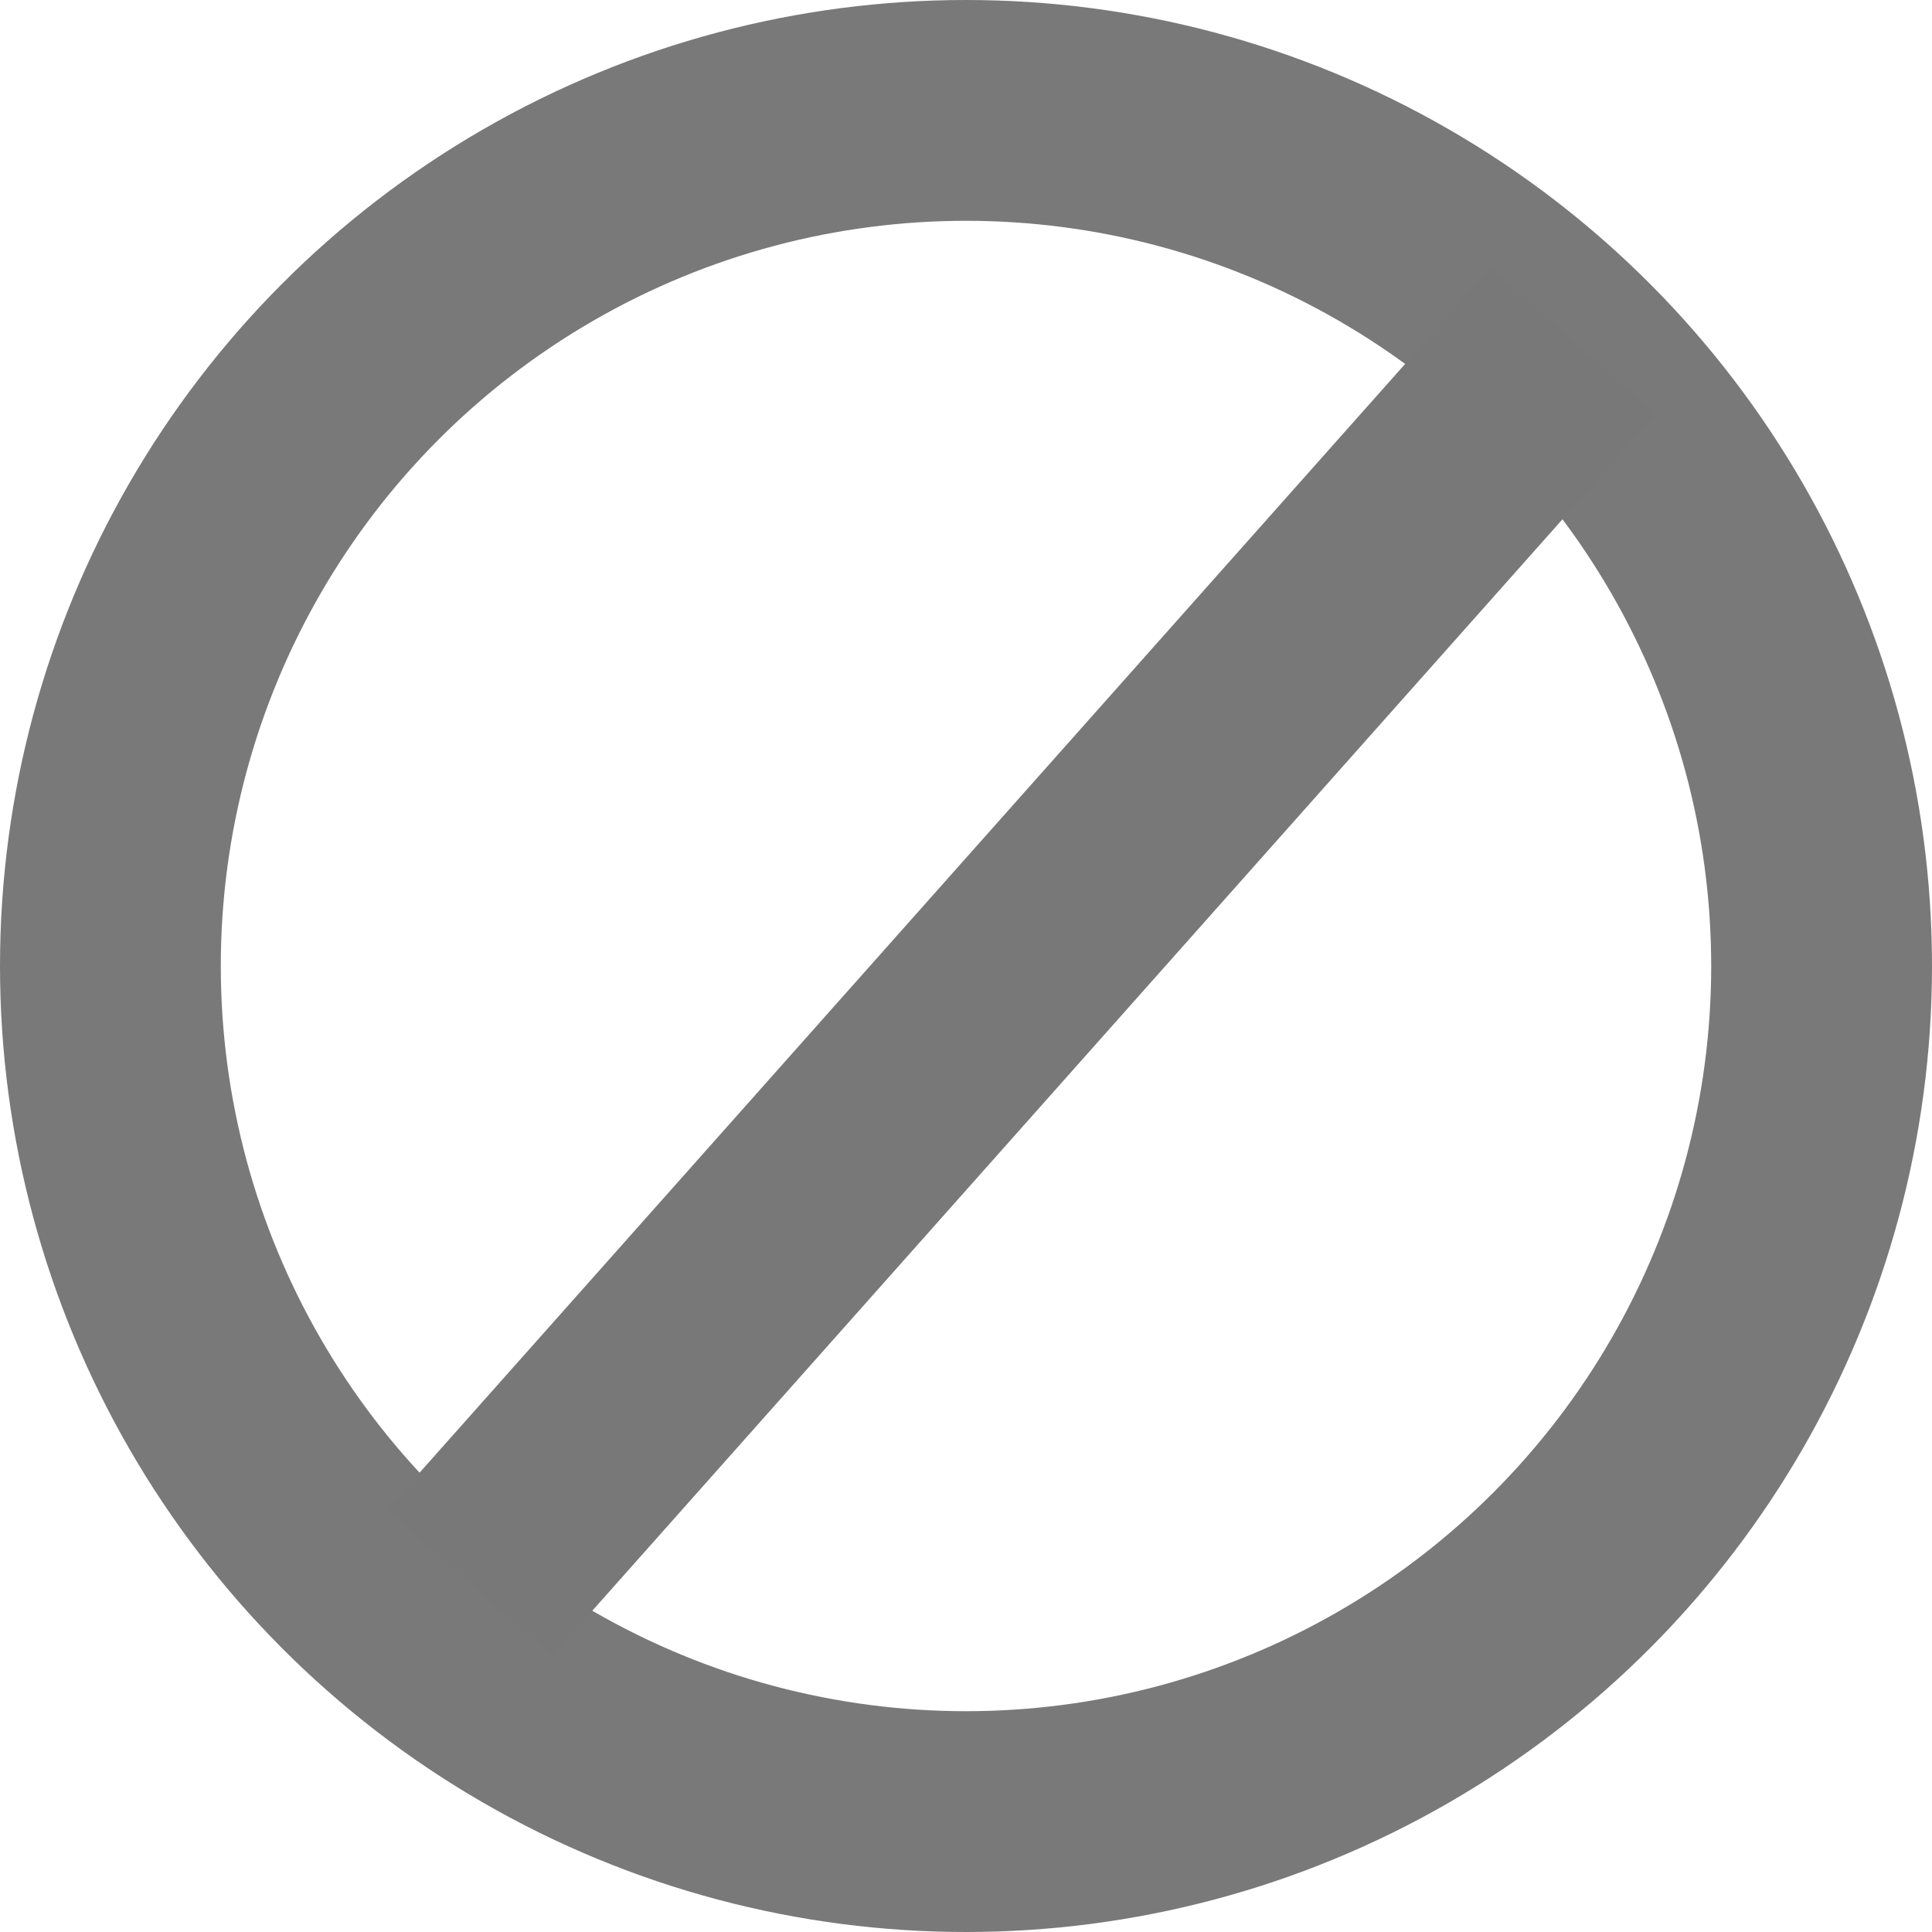 <svg xmlns="http://www.w3.org/2000/svg" width="14" height="14" fill="none"><circle cx="7" cy="7" r="6.2" stroke="#797979" stroke-width="1.6"/><path stroke="#787878" stroke-width="1.6" d="m3.402 11.469 8-9"/></svg>